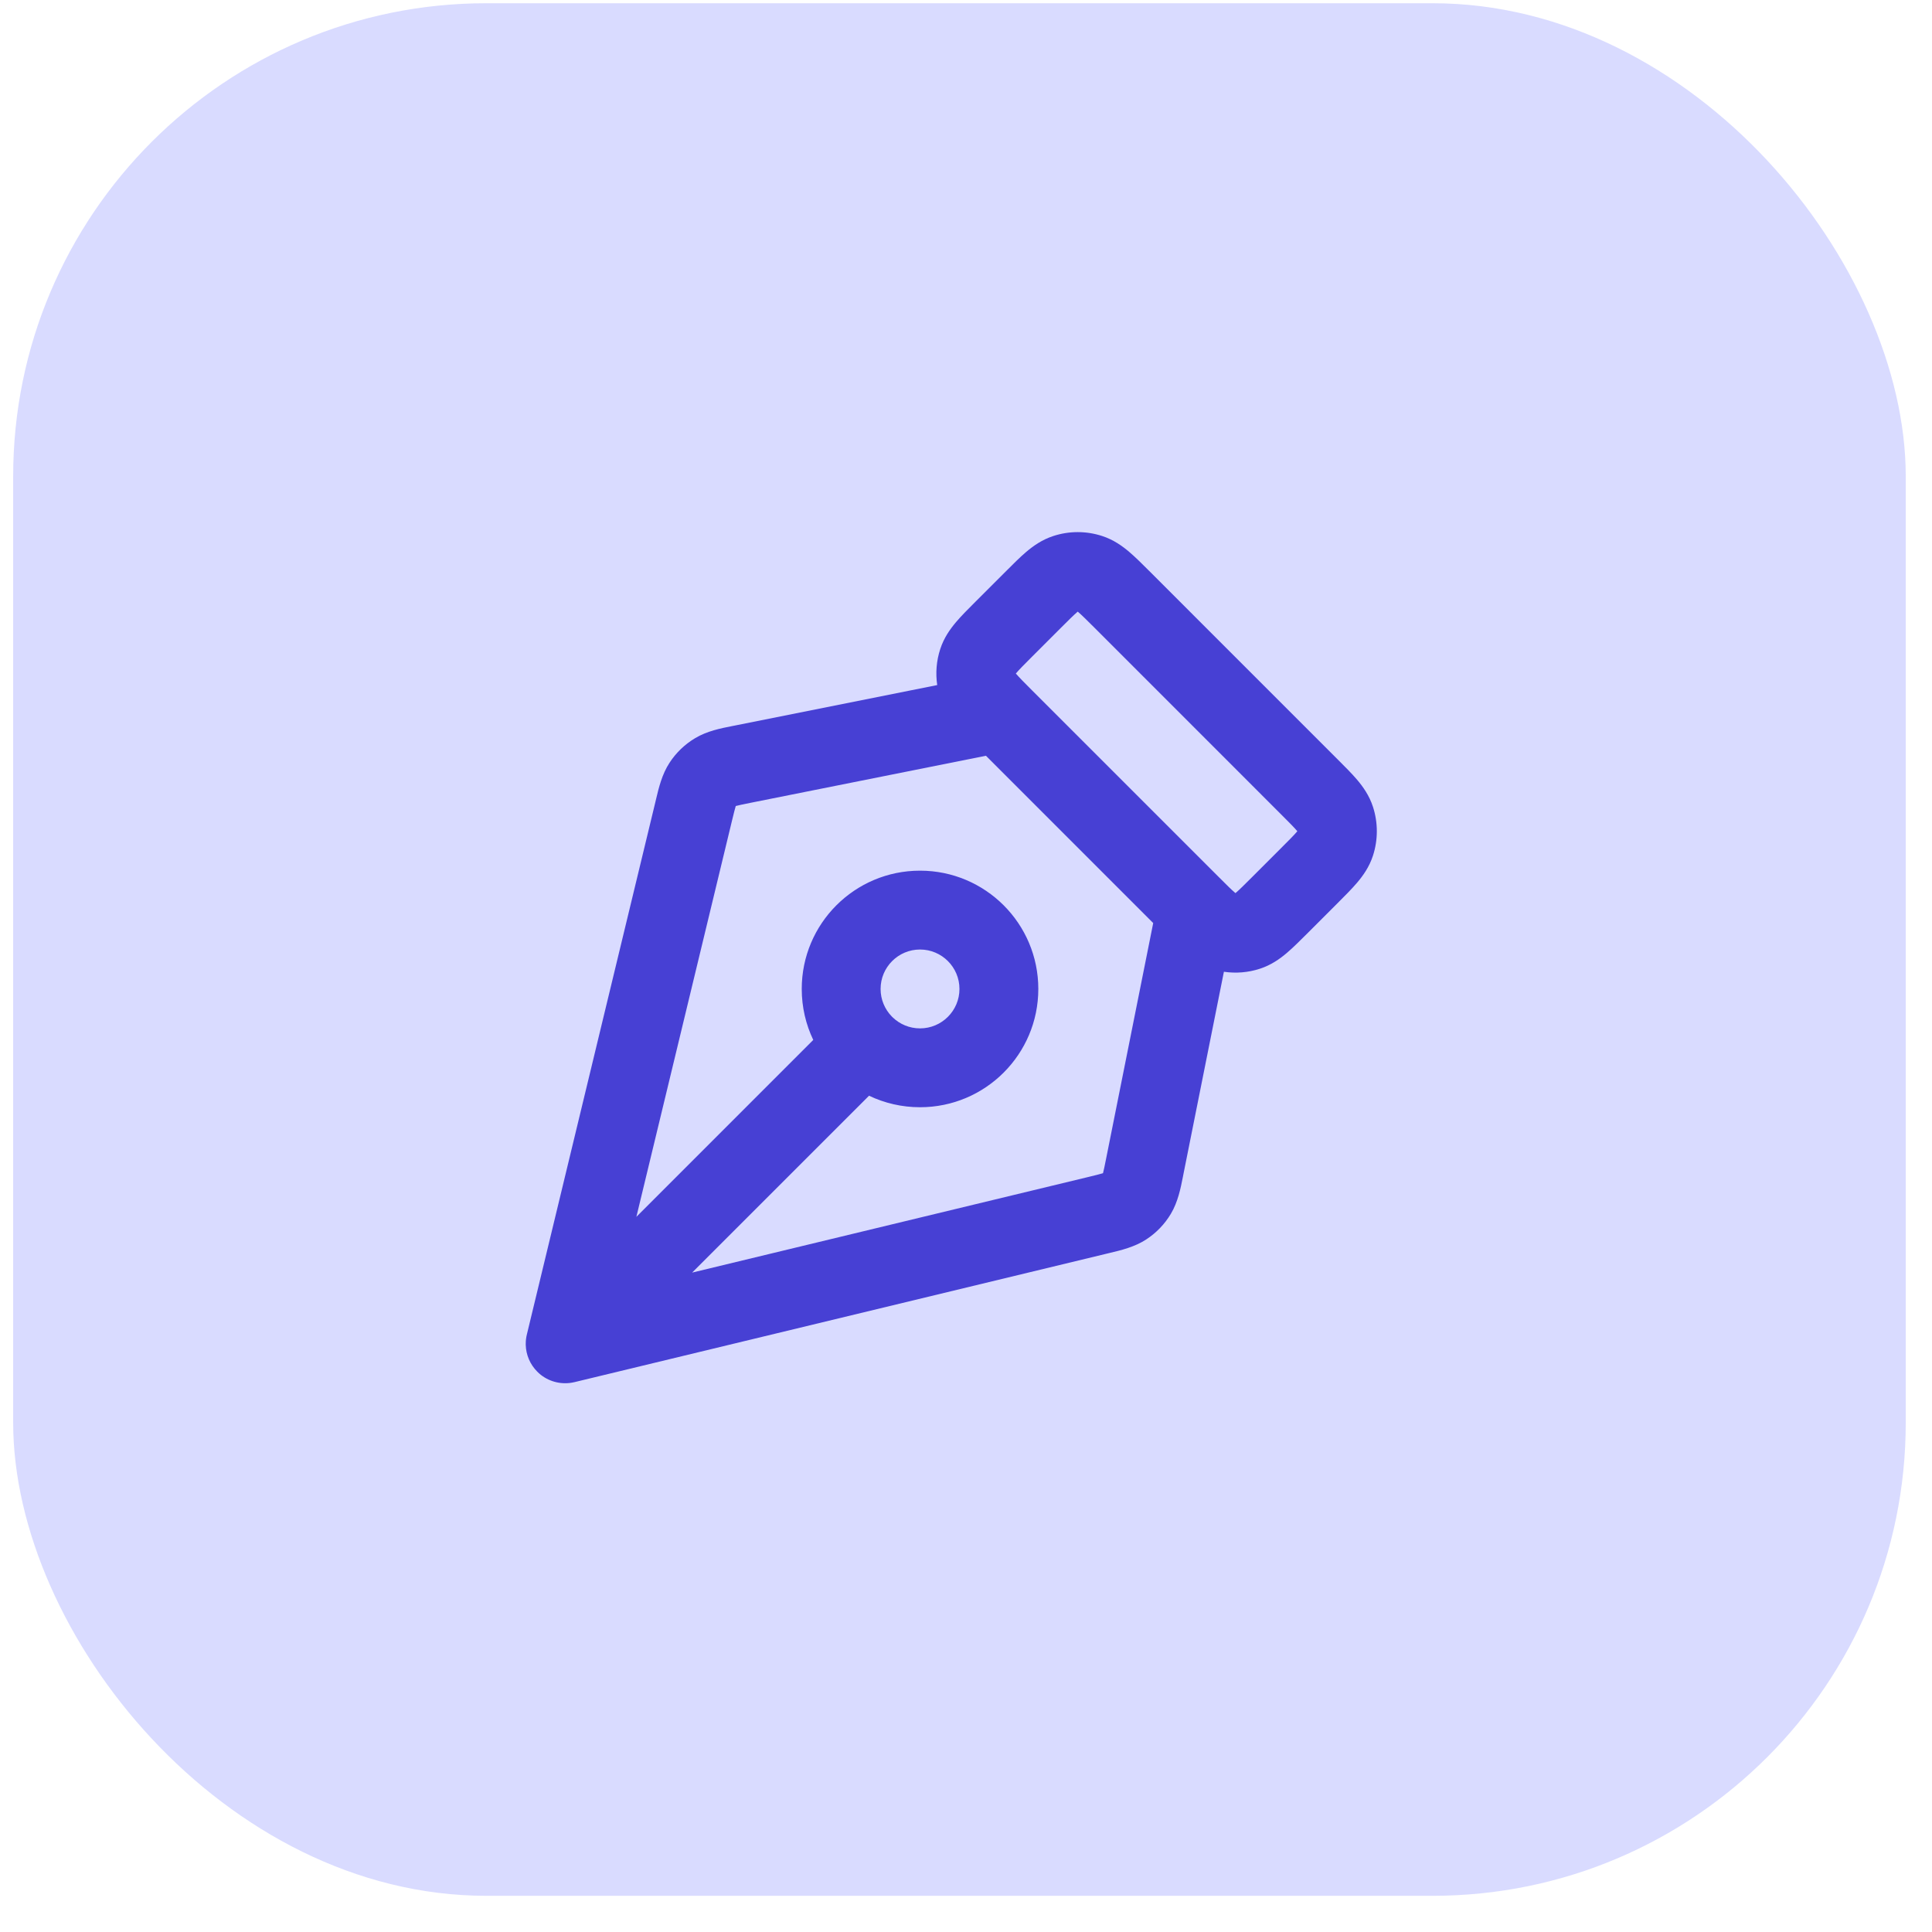 <svg width="49" height="49" viewBox="0 0 49 49" fill="none" xmlns="http://www.w3.org/2000/svg">
<rect x="0.334" y="0.082" width="48" height="48" rx="12" fill="#D9DBFF"/>
<path fill-rule="evenodd" clip-rule="evenodd" d="M27.952 13.594C27.55 13.463 27.117 13.463 26.716 13.594C26.426 13.688 26.204 13.848 26.029 13.996C25.87 14.131 25.696 14.305 25.518 14.484L24.735 15.266C24.557 15.444 24.383 15.618 24.248 15.777C24.1 15.952 23.94 16.174 23.846 16.464C23.75 16.759 23.725 17.071 23.77 17.375L18.64 18.401L18.563 18.416C18.284 18.471 17.933 18.54 17.631 18.721C17.369 18.877 17.147 19.09 16.981 19.345C16.788 19.64 16.706 19.988 16.64 20.265L16.622 20.341L13.367 33.827C13.345 33.91 13.334 33.995 13.334 34.081C13.334 34.09 13.334 34.1 13.334 34.11C13.341 34.362 13.444 34.606 13.627 34.789C13.656 34.819 13.688 34.846 13.72 34.872C13.956 35.055 14.263 35.124 14.557 35.057L14.575 35.053L28.076 31.794L28.151 31.776C28.428 31.71 28.776 31.628 29.071 31.435C29.326 31.269 29.54 31.047 29.696 30.785C29.876 30.483 29.945 30.132 30 29.853L30.015 29.776L31.041 24.646C31.345 24.691 31.657 24.666 31.952 24.57C32.242 24.476 32.464 24.316 32.638 24.168C32.797 24.032 32.971 23.859 33.15 23.68L33.932 22.898C34.111 22.719 34.284 22.546 34.42 22.386C34.568 22.212 34.728 21.99 34.822 21.7C34.952 21.298 34.952 20.866 34.822 20.464C34.728 20.174 34.568 19.952 34.42 19.777C34.284 19.618 34.111 19.444 33.932 19.266L29.15 14.484C28.971 14.305 28.797 14.131 28.638 13.996C28.463 13.848 28.242 13.688 27.952 13.594ZM22.041 27.79L17.554 32.276L27.606 29.85C27.798 29.803 27.897 29.779 27.968 29.757L27.974 29.755L27.976 29.749C27.995 29.678 28.015 29.578 28.054 29.384L29.248 23.411L25.006 19.168L19.032 20.362C18.838 20.401 18.738 20.422 18.667 20.441L18.661 20.442L18.659 20.448C18.637 20.519 18.613 20.618 18.566 20.81L16.14 30.862L20.626 26.375C20.439 25.984 20.334 25.545 20.334 25.082C20.334 23.425 21.677 22.082 23.334 22.082C24.991 22.082 26.334 23.425 26.334 25.082C26.334 26.739 24.991 28.082 23.334 28.082C22.871 28.082 22.432 27.977 22.041 27.79ZM22.638 25.8C22.818 25.975 23.064 26.082 23.334 26.082C23.886 26.082 24.334 25.634 24.334 25.082C24.334 24.53 23.886 24.082 23.334 24.082C22.782 24.082 22.334 24.53 22.334 25.082C22.334 25.352 22.441 25.598 22.616 25.778C22.619 25.781 22.623 25.785 22.627 25.789C22.631 25.793 22.635 25.797 22.638 25.8ZM27.324 15.521L27.334 15.512L27.344 15.521C27.433 15.597 27.548 15.711 27.758 15.92L32.495 20.658C32.705 20.867 32.819 20.983 32.895 21.072L32.903 21.082L32.895 21.092C32.819 21.181 32.705 21.297 32.495 21.506L31.758 22.243C31.548 22.453 31.433 22.567 31.344 22.643L31.334 22.651L31.324 22.643C31.235 22.567 31.119 22.453 30.91 22.243L26.172 17.506C25.963 17.297 25.849 17.181 25.773 17.092L25.764 17.082L25.773 17.072C25.849 16.983 25.963 16.867 26.172 16.658L26.91 15.92C27.119 15.711 27.235 15.597 27.324 15.521Z" fill="#4740D4"/>
</svg>
